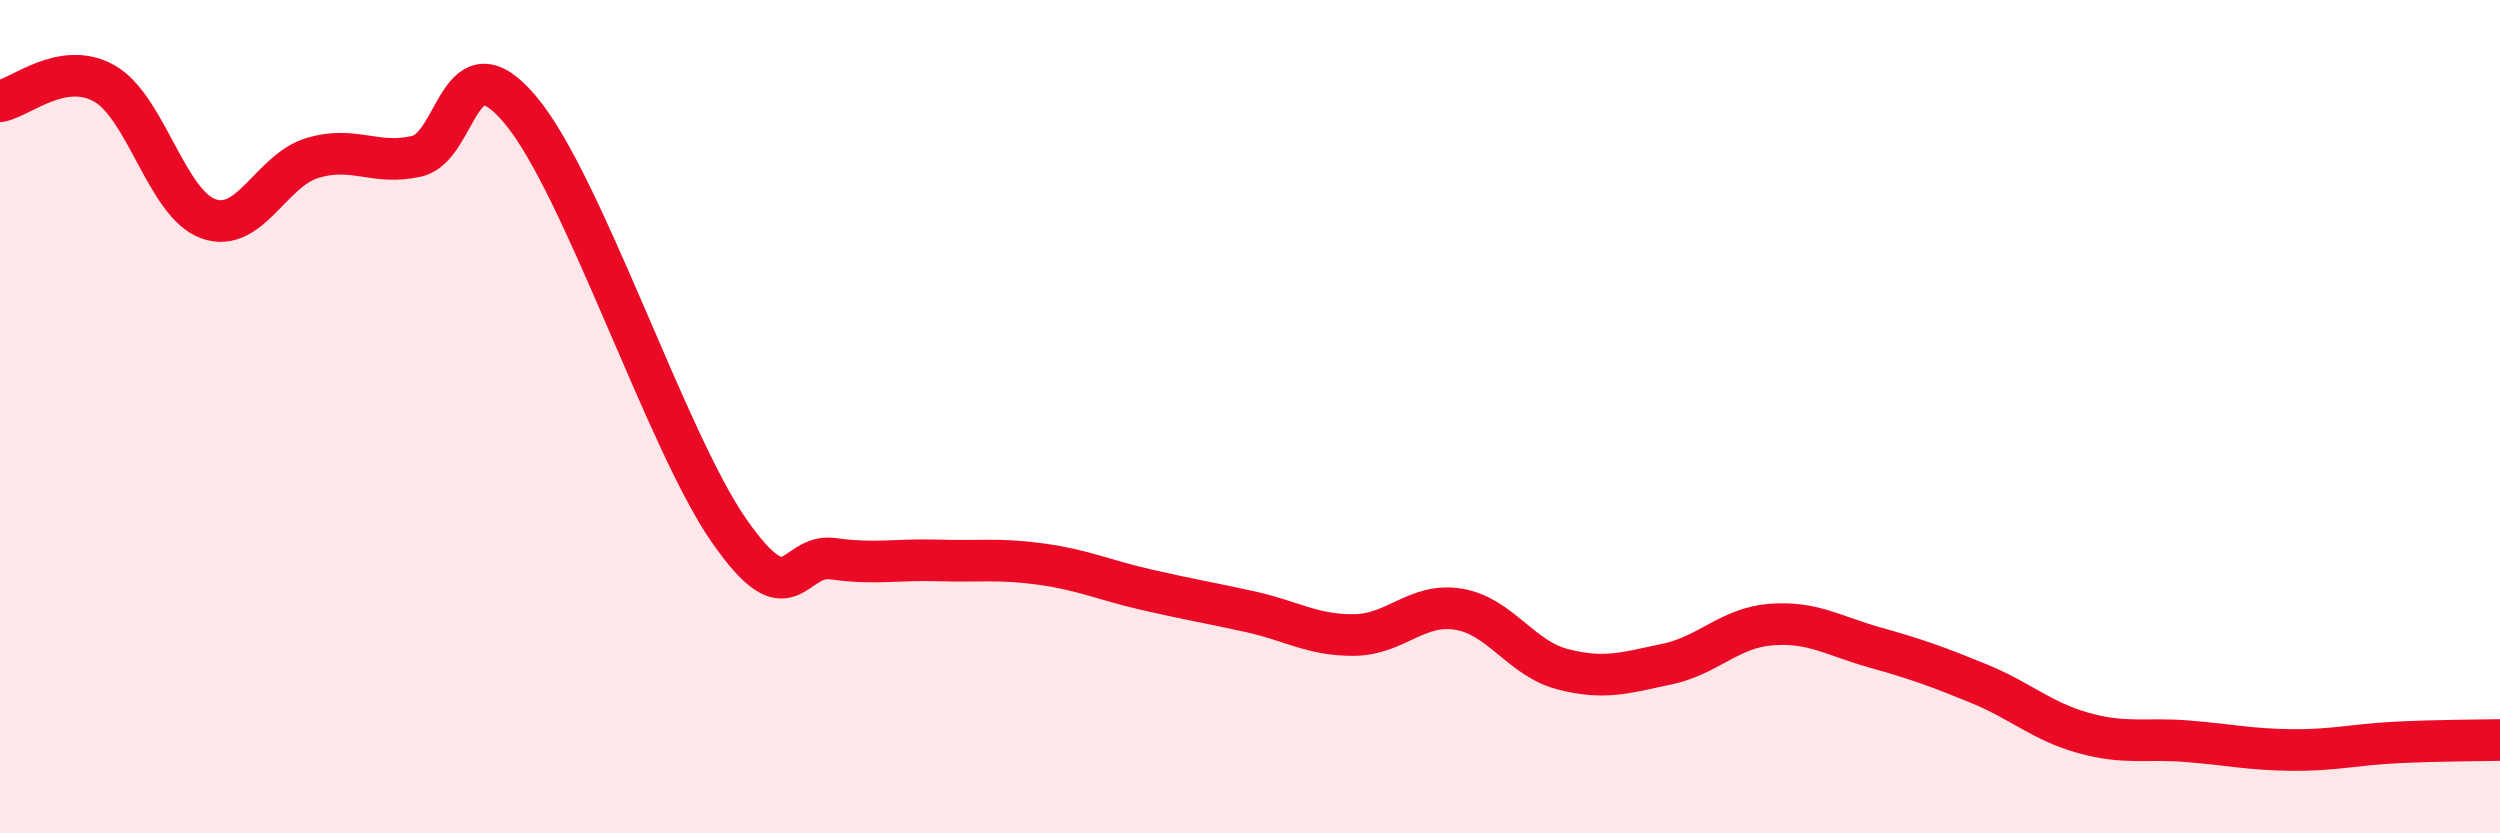 
    <svg width="60" height="20" viewBox="0 0 60 20" xmlns="http://www.w3.org/2000/svg">
      <path
        d="M 0,2.43 C 0.5,2.34 1.5,1.44 2.5,2 C 3.5,2.56 4,4.89 5,5.25 C 6,5.61 6.5,4.09 7.5,3.79 C 8.5,3.49 9,3.98 10,3.75 C 11,3.52 11,0.85 12.5,2.65 C 14,4.45 16,10.59 17.5,12.74 C 19,14.89 19,13.27 20,13.41 C 21,13.55 21.5,13.42 22.5,13.45 C 23.5,13.48 24,13.4 25,13.54 C 26,13.68 26.5,13.92 27.5,14.15 C 28.5,14.38 29,14.46 30,14.68 C 31,14.9 31.5,15.25 32.5,15.24 C 33.5,15.23 34,14.46 35,14.62 C 36,14.78 36.5,15.8 37.5,16.06 C 38.5,16.32 39,16.15 40,15.94 C 41,15.73 41.5,15.07 42.5,14.99 C 43.5,14.91 44,15.26 45,15.54 C 46,15.82 46.5,16 47.5,16.41 C 48.5,16.82 49,17.31 50,17.59 C 51,17.87 51.5,17.71 52.5,17.79 C 53.5,17.87 54,17.99 55,18 C 56,18.01 56.5,17.87 57.5,17.82 C 58.5,17.77 59.5,17.77 60,17.76L60 20L0 20Z"
        fill="#EB0A25"
        opacity="0.1"
        stroke-linecap="round"
        stroke-linejoin="round"
      />
      <path
        d="M 0,2.43 C 0.5,2.34 1.5,1.44 2.5,2 C 3.5,2.56 4,4.89 5,5.25 C 6,5.61 6.5,4.09 7.5,3.79 C 8.5,3.49 9,3.98 10,3.75 C 11,3.52 11,0.85 12.5,2.65 C 14,4.45 16,10.59 17.5,12.74 C 19,14.89 19,13.27 20,13.41 C 21,13.55 21.5,13.42 22.5,13.45 C 23.5,13.48 24,13.4 25,13.54 C 26,13.68 26.5,13.92 27.5,14.15 C 28.5,14.38 29,14.46 30,14.68 C 31,14.9 31.5,15.25 32.5,15.24 C 33.5,15.23 34,14.46 35,14.62 C 36,14.78 36.5,15.8 37.5,16.06 C 38.5,16.32 39,16.15 40,15.94 C 41,15.73 41.5,15.07 42.5,14.99 C 43.5,14.91 44,15.26 45,15.54 C 46,15.82 46.5,16 47.5,16.41 C 48.5,16.82 49,17.31 50,17.59 C 51,17.87 51.5,17.71 52.5,17.79 C 53.5,17.87 54,17.99 55,18 C 56,18.01 56.5,17.87 57.5,17.82 C 58.5,17.77 59.5,17.77 60,17.76"
        stroke="#EB0A25"
        stroke-width="1"
        fill="none"
        stroke-linecap="round"
        stroke-linejoin="round"
      />
    </svg>
  